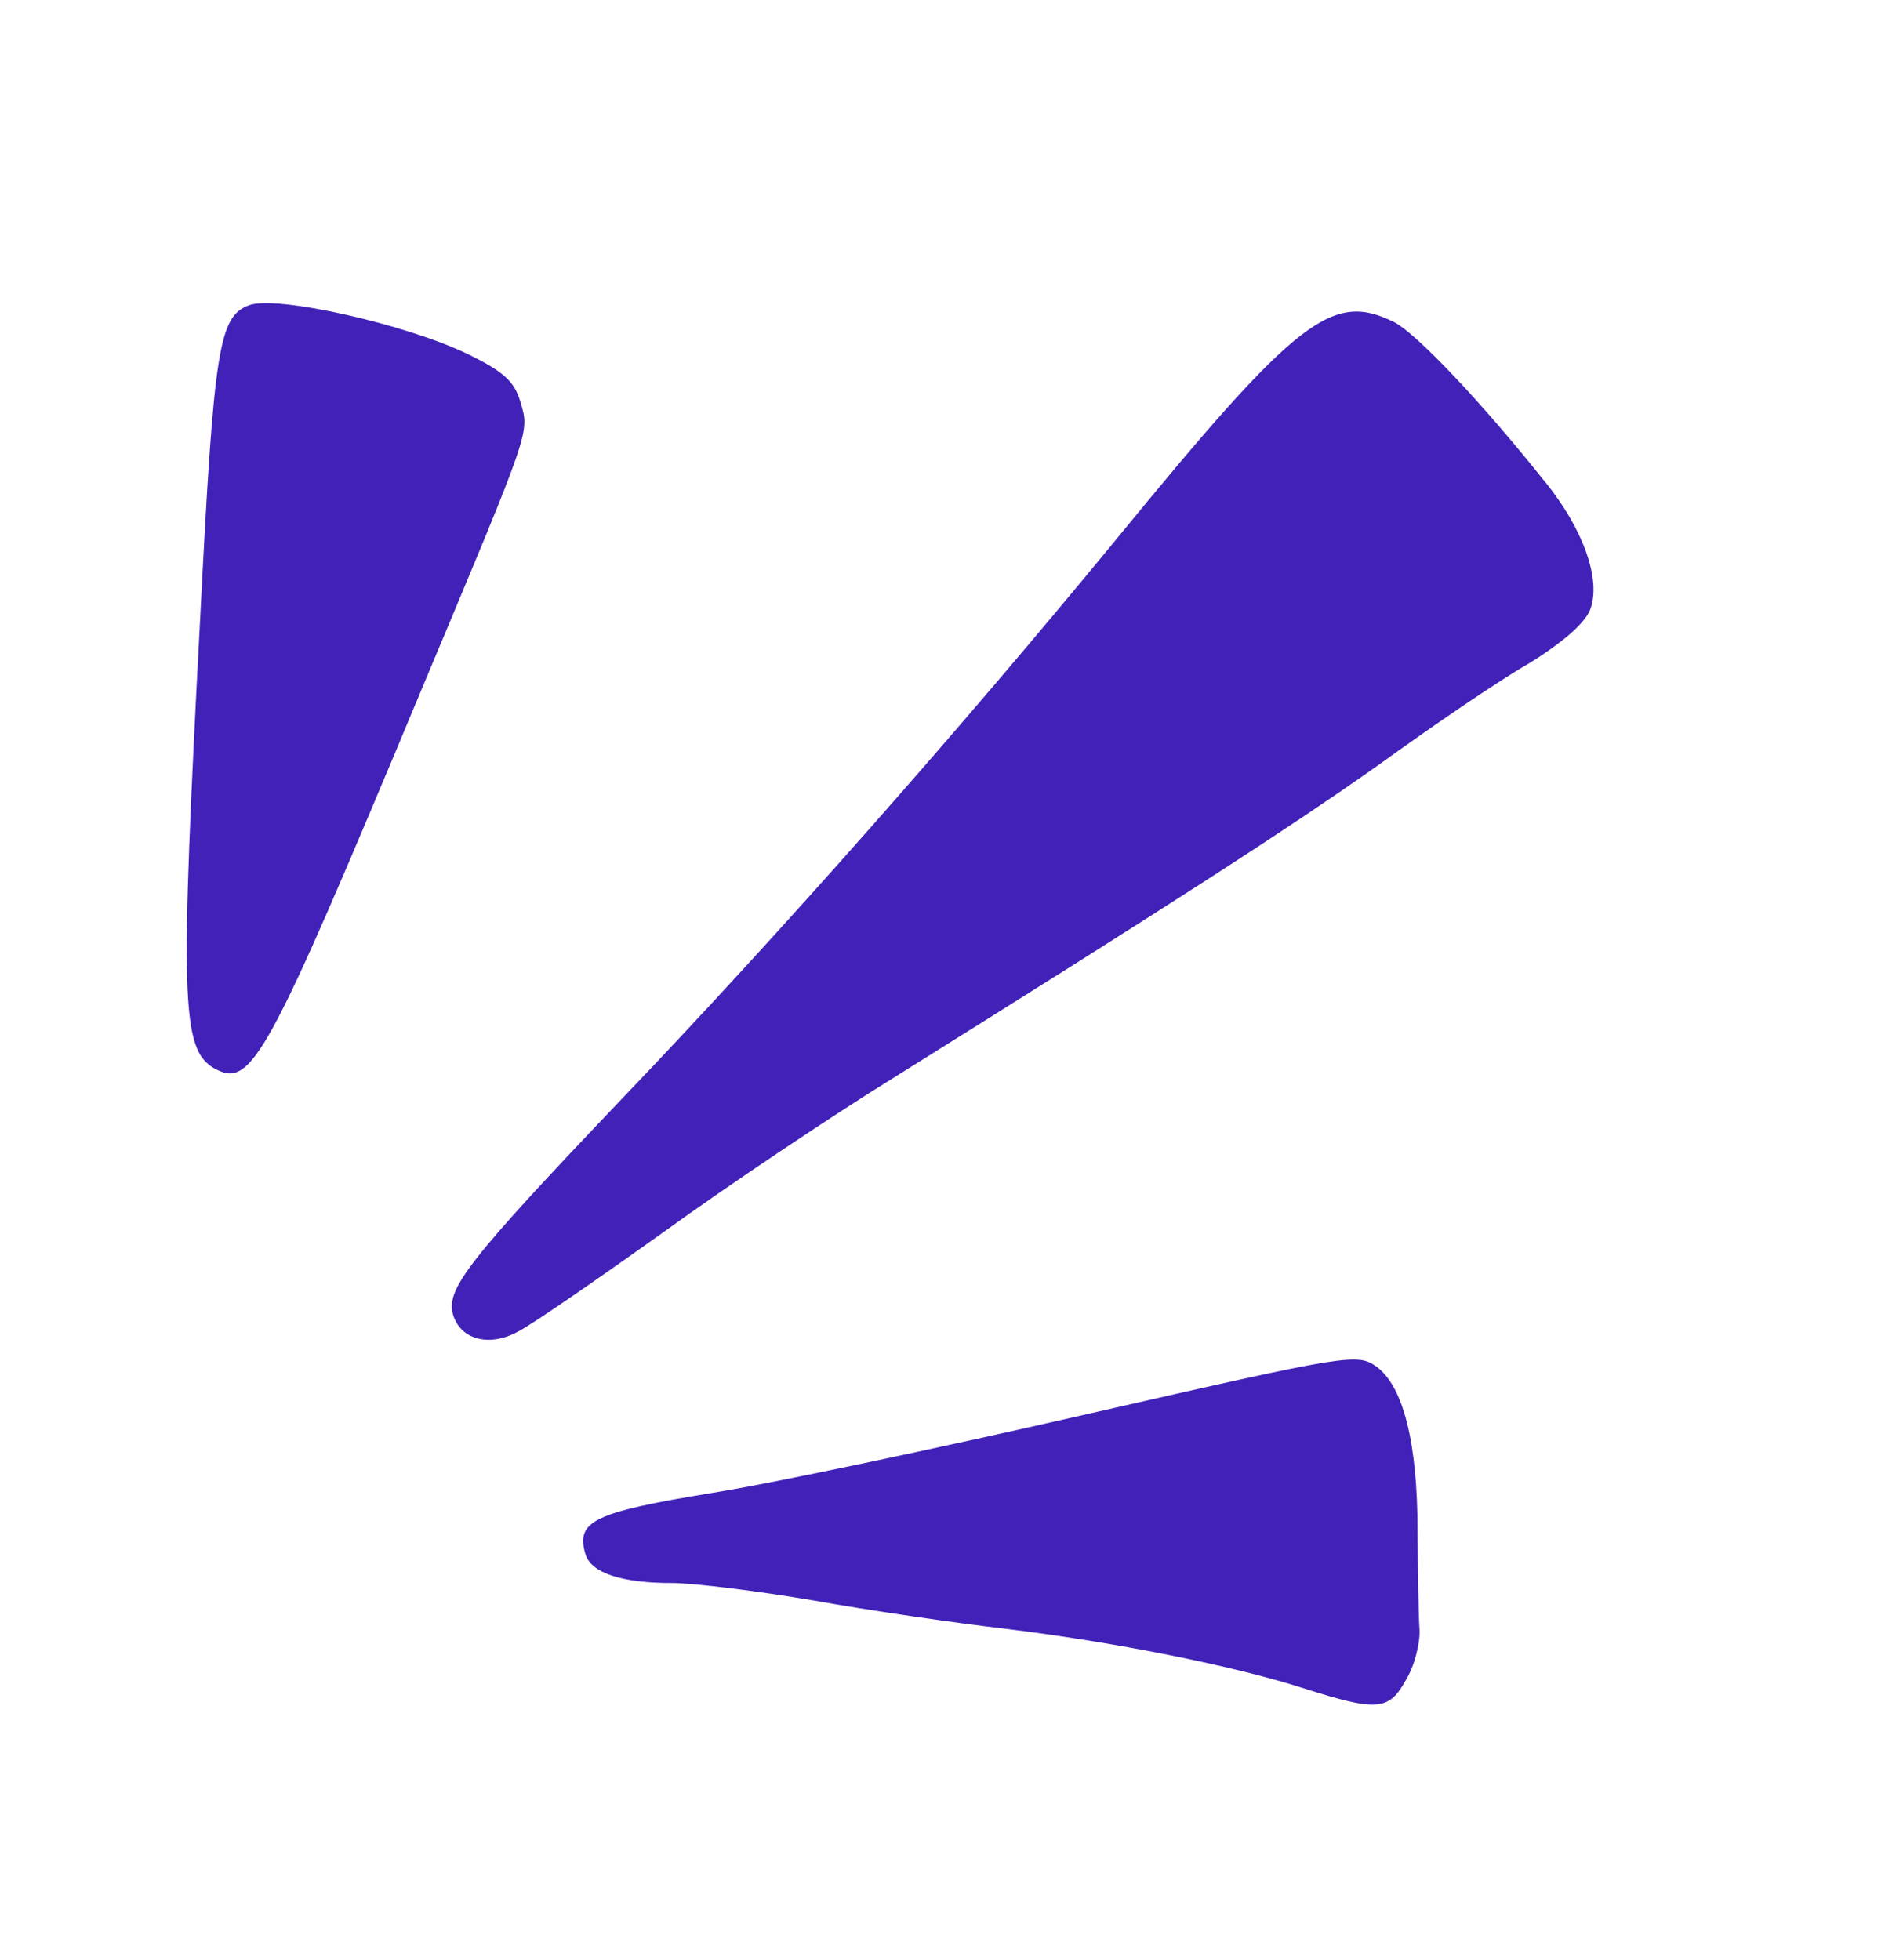 <?xml version="1.0" encoding="UTF-8"?> <svg xmlns="http://www.w3.org/2000/svg" width="67" height="69" viewBox="0 0 67 69" fill="none"> <g id="Group"> <path id="Vector" fill-rule="evenodd" clip-rule="evenodd" d="M54.422 16.998C52.119 14.101 49.886 11.774 49.11 11.355C46.919 10.253 45.715 11.152 39.359 18.918C33.779 25.712 27.489 32.841 21.866 38.719C16.511 44.341 15.691 45.389 15.948 46.278C16.206 47.166 17.217 47.434 18.217 46.895C18.655 46.687 20.942 45.108 23.319 43.411C25.717 41.676 29.349 39.255 31.412 37.978C41.286 31.807 45.435 29.125 48.54 26.93C50.397 25.584 52.737 23.988 53.806 23.372C55.025 22.624 55.819 21.925 55.993 21.447C56.374 20.39 55.739 18.636 54.425 16.997L54.422 16.998Z" fill="#4221B8"></path> <path id="Vector_2" fill-rule="evenodd" clip-rule="evenodd" d="M48.457 48.116C47.788 47.639 47.461 47.691 38.381 49.766C33.229 50.946 27.228 52.223 25.077 52.564C20.875 53.252 20.276 53.559 20.609 54.713C20.8 55.375 21.876 55.747 23.715 55.737C24.498 55.751 26.701 56.019 28.639 56.351C30.548 56.695 33.614 57.14 35.422 57.351C39.176 57.806 43.38 58.636 45.892 59.442C48.469 60.263 48.9 60.242 49.493 59.159C49.792 58.681 49.998 57.882 49.979 57.388C49.942 56.932 49.923 55.357 49.908 53.904C49.909 50.773 49.4 48.797 48.452 48.11L48.457 48.116Z" fill="#4221B8"></path> <path id="Vector_3" fill-rule="evenodd" clip-rule="evenodd" d="M16.471 12.468C14.277 11.408 9.708 10.383 8.764 10.749C7.702 11.145 7.531 12.263 7.05 21.718C6.338 35.191 6.375 36.927 7.533 37.611C8.86 38.341 9.345 37.45 14.899 24.138C18.724 15.015 18.641 15.252 18.327 14.166C18.112 13.424 17.738 13.092 16.475 12.467L16.471 12.468Z" fill="#4221B8"></path> </g> </svg> 